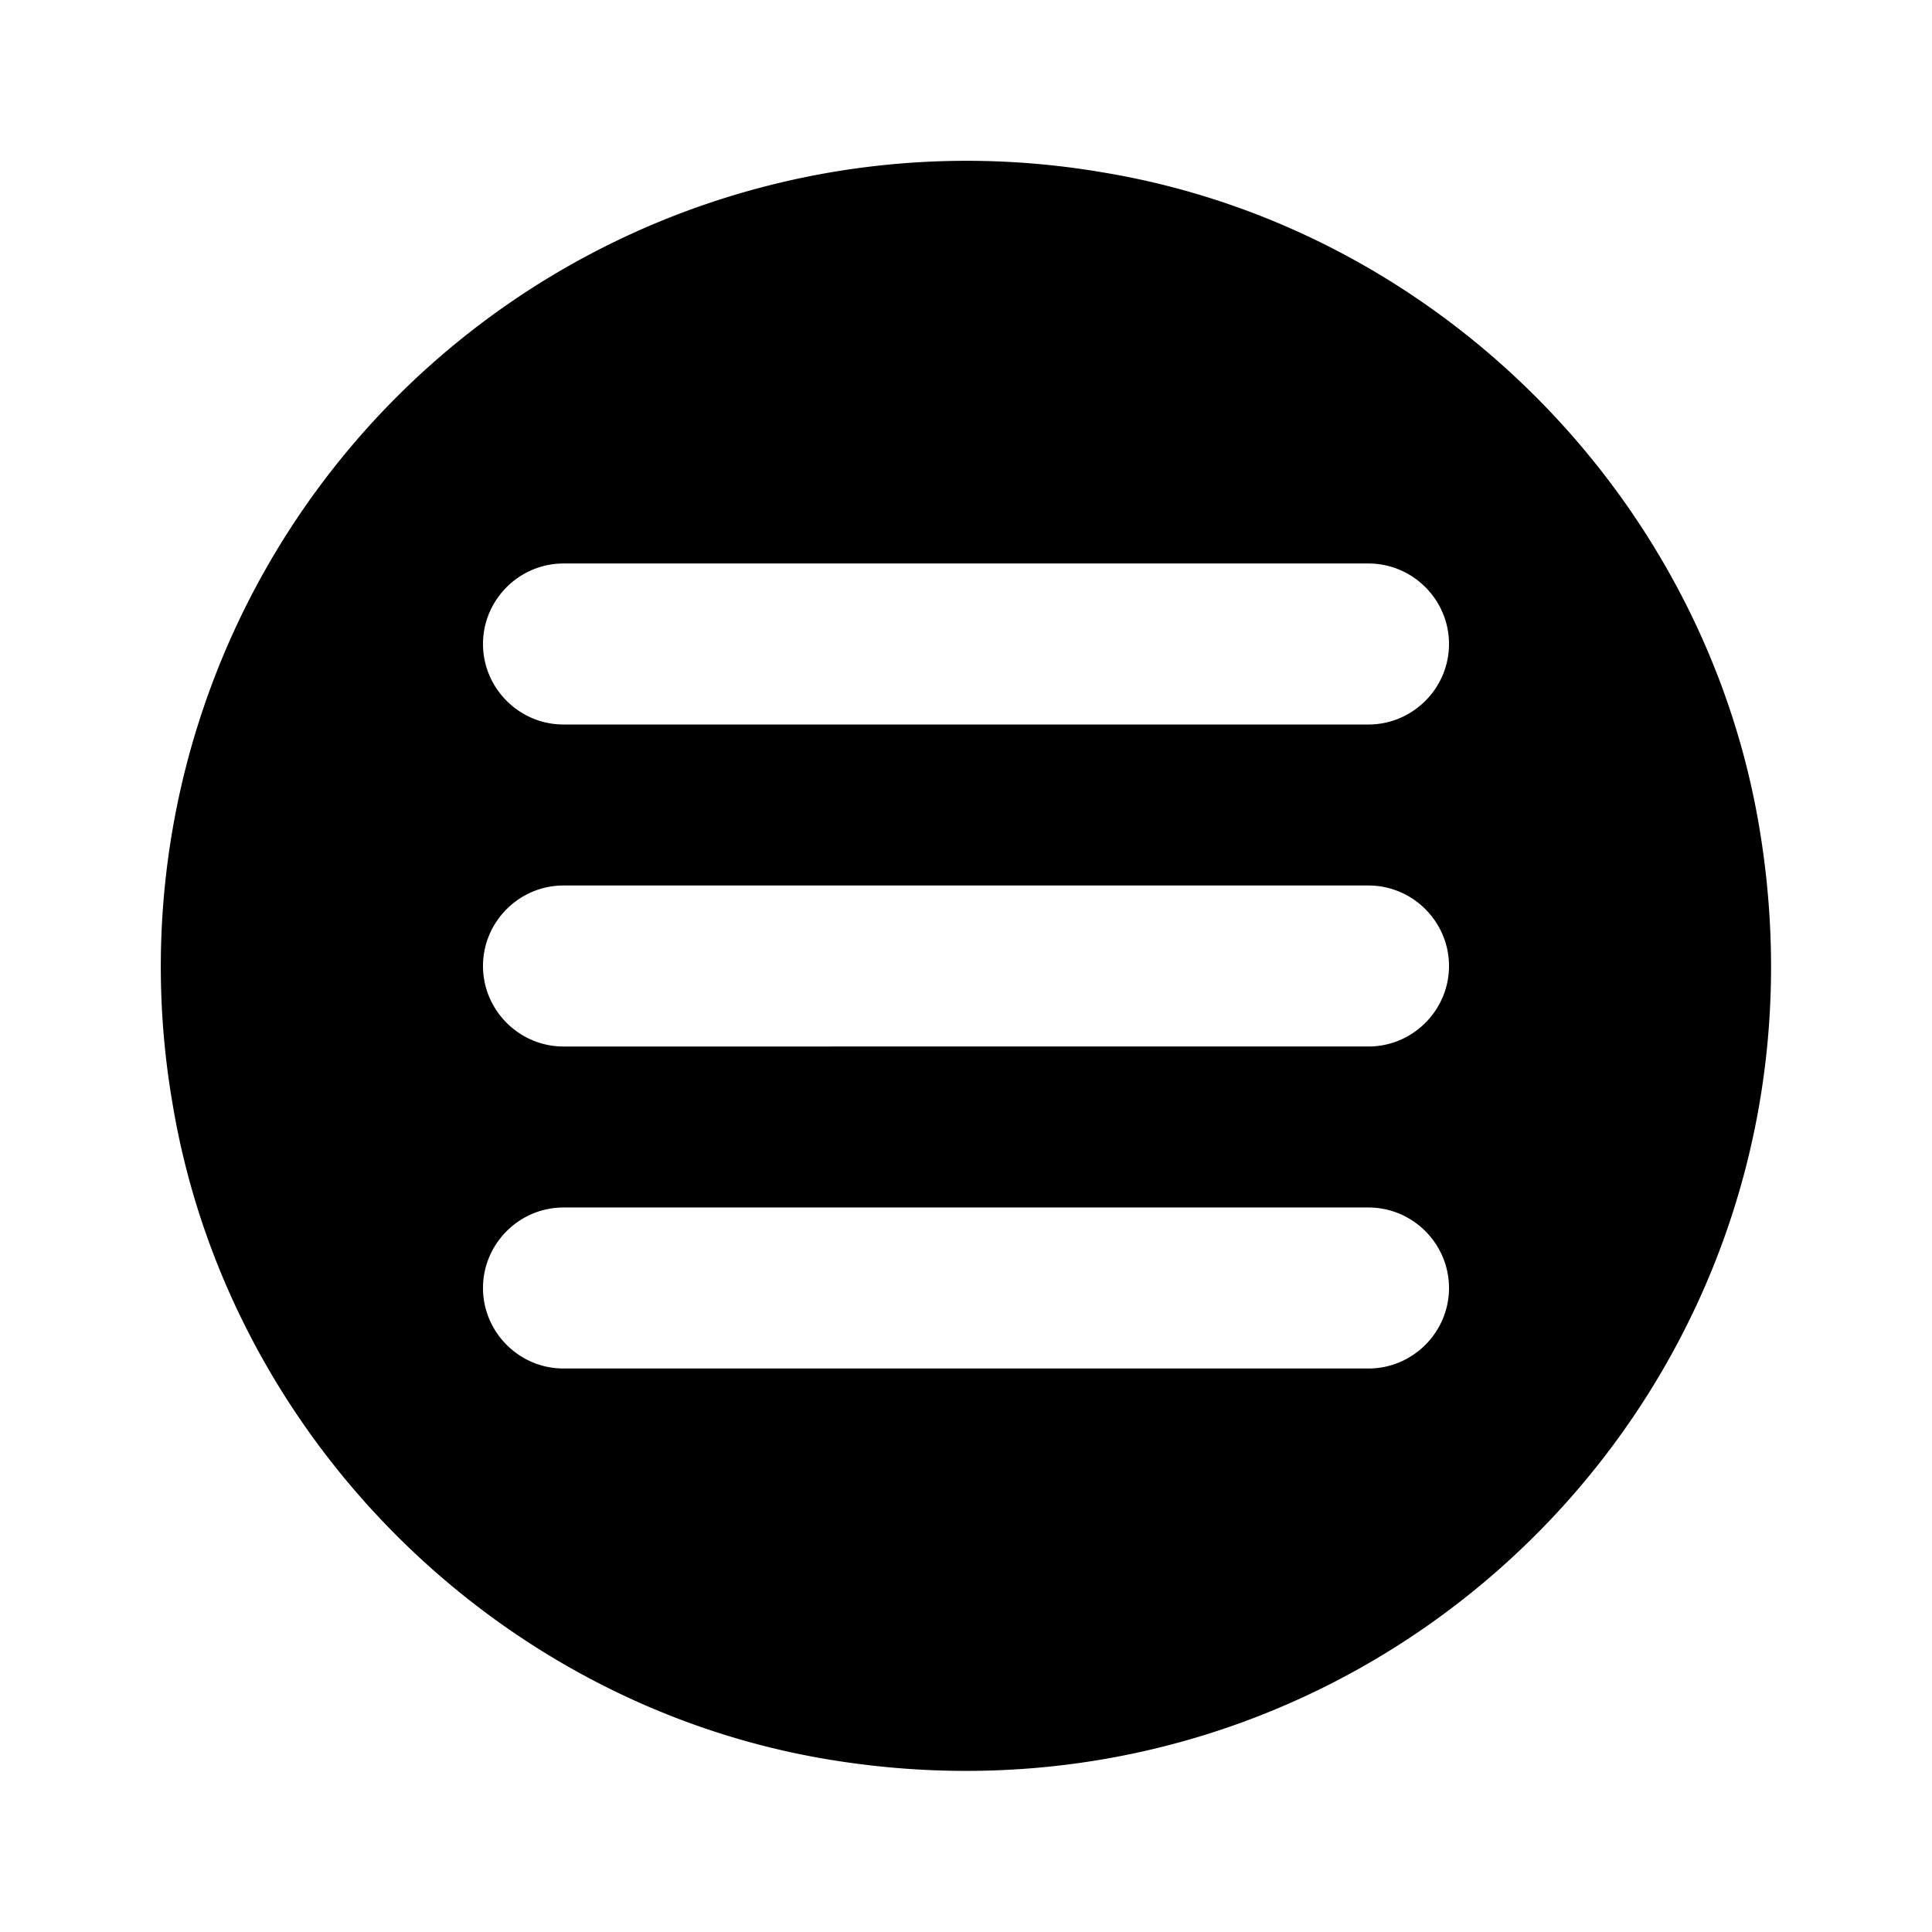 <svg xmlns="http://www.w3.org/2000/svg" width="24" height="24" fill="currentColor" class="mi-solid mi-menu-circle" viewBox="0 0 24 24">
  <path d="M13.69 2.14A10.01 10.01 0 0 0 2.14 13.69c.68 4.14 4.02 7.49 8.17 8.17 6.84 1.12 12.68-4.71 11.55-11.55-.68-4.14-4.02-7.49-8.17-8.17M17 17H7c-.55 0-1-.45-1-1s.45-1 1-1h10c.55 0 1 .45 1 1s-.45 1-1 1m0-4H7c-.55 0-1-.45-1-1s.45-1 1-1h10c.55 0 1 .45 1 1s-.45 1-1 1m0-4H7c-.55 0-1-.45-1-1s.45-1 1-1h10c.55 0 1 .45 1 1s-.45 1-1 1"/>
</svg>